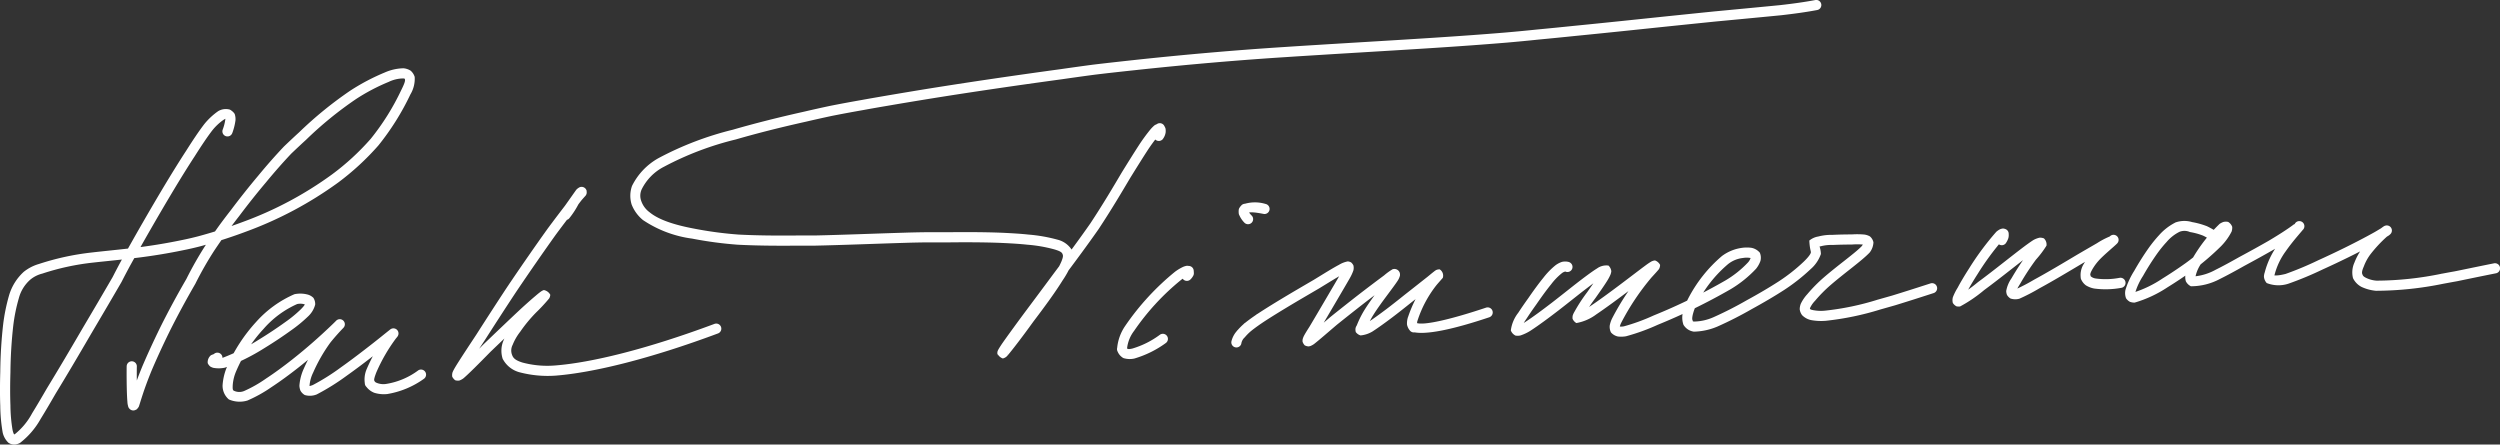 <?xml version="1.0" encoding="UTF-8"?> <svg xmlns="http://www.w3.org/2000/svg" width="316.07" height="56.203" viewBox="0 0 316.07 56.203"><rect x="0" y="0" width="316.07" height="56.203" fill="#333333" stroke="none"/><g id="Group_24" data-name="Group 24" transform="translate(-149.273 -258.334)"><path id="Path_21" data-name="Path 21" d="M178.644,275.149a7.415,7.415,0,0,0,.4-1.6.643.643,0,1,0-.694.587.642.642,0,0,0,.694-.587,2.019,2.019,0,0,0-.089-.769.643.643,0,1,0-.356.837.643.643,0,0,0,.356-.837,1.349,1.349,0,0,0-.726-.615.643.643,0,1,0,.5.762.642.642,0,0,0-.5-.762,1.893,1.893,0,0,0-1.362.216,8.555,8.555,0,0,0-1.762,1.64c-.66.858-1.417,1.983-2.292,3.367-.868,1.331-1.868,2.939-2.984,4.805-1.6,2.683-3.438,5.863-5.246,9.133-.391.726-.752,1.413-1.072,2.042-1.274,2.2-2.566,4.392-3.808,6.49-1.621,2.785-3.161,5.384-4.5,7.575-.689,1.189-1.319,2.262-1.882,3.172a8.473,8.473,0,0,1-2.146,2.6c-.1.059-.093.058-.124.052s.073.038.057.017c-.081-.031-.139-.153-.243-.551a19.529,19.529,0,0,1-.272-3.118c-.049-1.282-.045-2.727,0-4.222a57.025,57.025,0,0,1,.35-5.824,21.615,21.615,0,0,1,.714-3.532,4.715,4.715,0,0,1,1.448-2.34,3.83,3.83,0,0,1,1.512-.761,31.176,31.176,0,0,1,6.4-1.39c1.386-.157,2.938-.3,4.6-.495a73.425,73.425,0,0,0,7.364-1.186c.544-.117,1.1-.247,1.644-.39,1.934-.518,3.911-1.152,5.806-1.868a47.627,47.627,0,0,0,11.578-6.171,32.885,32.885,0,0,0,5.111-4.711,32.4,32.4,0,0,0,4.04-6.445,3.842,3.842,0,0,0,.542-2.212,1.678,1.678,0,0,0-.519-.792,2.013,2.013,0,0,0-.91-.3,6.166,6.166,0,0,0-2.347.528,26.9,26.9,0,0,0-4.349,2.287,48.566,48.566,0,0,0-6.489,5.283c-.6.545-1.236,1.144-1.912,1.789-1.109,1.171-2.191,2.4-3.261,3.7-1.162,1.381-2.325,2.846-3.431,4.318-.494.631-.989,1.283-1.474,1.944q-.856,1.194-1.726,2.492a44.608,44.608,0,0,0-2.453,4.306c-1.209,2.08-2.305,4.127-3.237,5.99-.938,1.908-1.734,3.655-2.345,5.093-1.079,2.638-1.456,4.12-1.6,4.535a.622.622,0,0,1,.15-.183,1.147,1.147,0,0,1,.535-.072.643.643,0,1,0,.4.816.643.643,0,0,0-.4-.816,1.161,1.161,0,0,1,.321.261.642.642,0,1,0-.239.877.643.643,0,0,0,.239-.877c.027.091.023.034.008-.191a.642.642,0,1,0-.6.684.642.642,0,0,0,.6-.684c-.117-1.3-.1-4.205-.089-4.361a.643.643,0,0,0-1.285-.062c-.009.207-.028,3.156.093,4.523a2.112,2.112,0,0,0,.157.728,1.144,1.144,0,0,0,.383.32,1.162,1.162,0,0,0,.605-.086,1.337,1.337,0,0,0,.3-.373c.207-.576.557-1.973,1.611-4.544.6-1.414,1.381-3.129,2.31-5.017.921-1.842,2-3.854,3.218-5.955a43.418,43.418,0,0,1,2.4-4.209q.848-1.268,1.691-2.44c.474-.648.957-1.283,1.453-1.917,1.1-1.468,2.245-2.906,3.4-4.276,1.061-1.286,2.115-2.487,3.184-3.617.648-.618,1.279-1.208,1.88-1.758a46.711,46.711,0,0,1,6.312-5.144,24.891,24.891,0,0,1,4.12-2.168,4.4,4.4,0,0,1,1.8-.44c.17.006.186.009.231.053.049.022.012-.033.023.052.078.163-.053.558-.454,1.36a30.543,30.543,0,0,1-3.865,6.173,31.007,31.007,0,0,1-4.894,4.5,45.719,45.719,0,0,1-11.262,6c-1.865.7-3.781,1.32-5.68,1.828-.53.138-1.054.262-1.589.377a71.933,71.933,0,0,1-7.239,1.165c-1.652.189-3.2.336-4.616.5a32.9,32.9,0,0,0-6.664,1.45,5.537,5.537,0,0,0-1.924.995,6.532,6.532,0,0,0-1.84,2.926,23.411,23.411,0,0,0-.767,3.767,58.547,58.547,0,0,0-.359,5.955c-.045,1.5-.05,2.99,0,4.3a20.918,20.918,0,0,0,.307,3.373,2.55,2.55,0,0,0,.742,1.3,1.531,1.531,0,0,0,.736.224,1.893,1.893,0,0,0,.7-.208,9.933,9.933,0,0,0,2.614-3.035c.581-.938,1.22-2.027,1.9-3.206,1.336-2.185,2.883-4.8,4.5-7.581,1.241-2.1,2.535-4.295,3.828-6.527.332-.651.687-1.326,1.072-2.041,1.8-3.253,3.626-6.415,5.221-9.088q1.665-2.787,2.962-4.77c.872-1.378,1.6-2.458,2.209-3.253a6.739,6.739,0,0,1,1.426-1.348c.277-.168.255-.154.28-.113.13.028-.034-.111-.047-.108.016.015.014.034,0,.181a5.7,5.7,0,0,1-.335,1.288.643.643,0,0,0,1.215.421" fill="#fff"></path><path id="Path_22" data-name="Path 22" d="M176.128,303.579a1.153,1.153,0,0,1,.175-.44.643.643,0,1,0,.909,0,.644.644,0,0,0-.909,0c.037-.032.088-.069.094-.073a.643.643,0,1,0,.877.24.643.643,0,0,0-.877-.24.344.344,0,0,1-.054.022.643.643,0,1,0,.832.365.642.642,0,0,0-.832-.365c-.1.037-.25.09-.394.153a1.146,1.146,0,0,0-.413,1.011,1.237,1.237,0,0,0,.312.414,1.491,1.491,0,0,0,.387.171,3.681,3.681,0,0,0,1.485-.023,26.722,26.722,0,0,0,4.973-2.465c1.211-.741,2.414-1.547,3.4-2.26a17.516,17.516,0,0,0,2.115-1.738,3.105,3.105,0,0,0,.914-1.508,1.455,1.455,0,0,0-.225-.851,1.632,1.632,0,0,0-.8-.436,3.625,3.625,0,0,0-1.6-.025,13.881,13.881,0,0,0-4.845,3.507,20.389,20.389,0,0,0-3.693,5.7,7.187,7.187,0,0,0-.545,2.284,2.269,2.269,0,0,0,.793,1.812,3.393,3.393,0,0,0,2.347.139,17.428,17.428,0,0,0,3.048-1.7c1.108-.727,2.3-1.606,3.391-2.463,2.016-1.587,3.7-3.121,4.7-4.068.4-.372.678-.647.837-.8.08-.08.132-.133.153-.155s-.9-.923-.912-.906a.643.643,0,1,0,.909-.007.643.643,0,0,0-.909.007l-.043.044c-.264.274-1,1.053-1.719,1.954a22.222,22.222,0,0,0-2.327,4.062,6.208,6.208,0,0,0-.555,2.142,1.9,1.9,0,0,0,.136.65,1.486,1.486,0,0,0,.538.542,2.286,2.286,0,0,0,1.517-.075,29,29,0,0,0,3.8-2.373c1.037-.735,2.1-1.535,3.019-2.247,1.636-1.252,2.719-2.152,3.129-2.471.07-.058.1-.081.106-.086a1.485,1.485,0,0,1-.176.084.643.643,0,1,0-.8-.436.644.644,0,0,0,.8.436c-.4-.015-.773-.858-.738-.93.04-.055-.022.016-.142.161a23.283,23.283,0,0,0-2.672,4.634,3.3,3.3,0,0,0-.21,2.026.643.643,0,1,0,.384-.824.642.642,0,0,0-.384.824,2.309,2.309,0,0,0,1.15.992.643.643,0,1,0-.385-.824.643.643,0,0,0,.385.824,4.07,4.07,0,0,0,1.658.16.643.643,0,1,0-.705-.575.643.643,0,0,0,.705.575,11.015,11.015,0,0,0,4.631-1.928.643.643,0,0,0-.712-1.07,9.227,9.227,0,0,1-4.049,1.719,2.243,2.243,0,0,1-1.089-.089c-.268-.09-.348-.155-.423-.316-.069-.116.027-.467.25-1.047a21.4,21.4,0,0,1,2.485-4.3,3.288,3.288,0,0,0,.237-.3c.042-.085-.332-.934-.743-.945a1.2,1.2,0,0,0-.218.112c-.04.03-.091.072-.15.121-.419.325-1.486,1.212-3.108,2.454-.917.709-1.957,1.493-2.979,2.217a27.59,27.59,0,0,1-3.561,2.239c-.352.131-.437.14-.467.1-.006.009.077.091.076.072-.017-.021-.014-.018-.013-.118a4.487,4.487,0,0,1,.455-1.629,20.32,20.32,0,0,1,2.165-3.781c.668-.837,1.363-1.571,1.622-1.839l.033-.035c-.007.007-.918-.9-.926-.892s-.062.064-.138.139c-.154.153-.422.415-.813.782-.989.938-2.632,2.433-4.614,3.992-1.076.845-2.225,1.694-3.307,2.4a16.114,16.114,0,0,1-2.745,1.558,1.574,1.574,0,0,1-1.275-.022c-.163-.063-.191-.206-.172-.682a5.411,5.411,0,0,1,.456-1.842,18.524,18.524,0,0,1,3.442-5.3,12.217,12.217,0,0,1,4.247-3.144,1.8,1.8,0,0,1,.945.037c.19.034.125,0,.106,0,0-.031-.036-.167-.051-.121.012.134-.13.341-.554.767a15.634,15.634,0,0,1-1.952,1.6c-.969.7-2.133,1.479-3.319,2.205a25.452,25.452,0,0,1-4.631,2.321,1.742,1.742,0,0,1-.84.019c-.04-.007.018.017.04.028a1.241,1.241,0,0,1,.16.223,1.536,1.536,0,0,1-.063.416c-.134.119-.008.077.119.028a2.3,2.3,0,0,0,.225-.1,1.231,1.231,0,0,0,.174-.131,1.128,1.128,0,0,0,.2-.494.643.643,0,1,0-1.285.022" fill="#fff"></path><path id="Path_23" data-name="Path 23" d="M221.222,285.959a10.621,10.621,0,0,0,1.168-1.777.643.643,0,1,0-.886.207.643.643,0,0,0,.886-.207c.122-.169.274-.366.424-.555a.643.643,0,1,0-.9.1.642.642,0,0,0,.9-.1c.184-.213.374-.423.467-.524a.643.643,0,1,0-.908.038.643.643,0,0,0,.908-.038,1,1,0,0,0,.155-.665.66.66,0,0,0-.861-.44,1.512,1.512,0,0,0-.436.317c-.285.39-.727,1.035-1.443,2.035-.572.747-1.312,1.714-2.172,2.874-1.492,2.084-3.331,4.728-5.109,7.368-1.407,2.13-2.77,4.247-3.918,6.042-.913,1.383-1.711,2.594-2.268,3.47-.25.394-.446.716-.575.953a3.659,3.659,0,0,0-.164.342,1.24,1.24,0,0,0-.039.571,1.411,1.411,0,0,0,.366.435,1.163,1.163,0,0,0,.532.039,2,2,0,0,0,.506-.271c.684-.581,1.853-1.754,3.433-3.364,1.655-1.585,3.476-3.325,4.838-4.59q1.084-.988,1.676-1.479c.3-.251.5-.414.617-.5.051-.036.019-.019-.079.018a1.2,1.2,0,0,1-.776-.581,1.266,1.266,0,0,1,.072-.322c-.1.138-.634.715-1.492,1.581A19.722,19.722,0,0,0,214,299.534a8.487,8.487,0,0,0-1.117,1.962,3.315,3.315,0,0,0-.059,2.193.643.643,0,1,0,.357-.836.645.645,0,0,0-.357.836,3.372,3.372,0,0,0,2.092,1.7.643.643,0,1,0-.411-.811.642.642,0,0,0,.411.811,13.986,13.986,0,0,0,4.624.433.643.643,0,1,0-.667-.618.643.643,0,0,0,.667.618c4.733-.375,11.867-2.109,20.511-5.334a.643.643,0,0,0-.45-1.205c-8.58,3.2-15.553,4.9-20.136,5.256a12.141,12.141,0,0,1-4.149-.372c-.865-.273-1.16-.551-1.3-.955a1.538,1.538,0,0,1,.07-1.278,6.764,6.764,0,0,1,.963-1.667,17.985,17.985,0,0,1,2.012-2.435,22.162,22.162,0,0,0,1.647-1.775,1.07,1.07,0,0,0,.136-.453,1.164,1.164,0,0,0-.814-.6,1.469,1.469,0,0,0-.356.18c-.157.112-.4.3-.7.561-.407.338-.987.85-1.722,1.519-1.374,1.276-3.2,3.022-4.87,4.622-1.591,1.621-2.732,2.765-3.324,3.268-.07.049-.081.057-.059.043a1.2,1.2,0,0,1,.374.041,1.152,1.152,0,0,1,.324.443c0,.065-.022.2-.01.173a1.474,1.474,0,0,1,.1-.193c.11-.205.285-.492.529-.876.55-.865,1.344-2.07,2.261-3.46,1.152-1.8,2.51-3.909,3.91-6.028,1.769-2.628,3.6-5.257,5.079-7.326.847-1.143,1.581-2.1,2.165-2.865.735-1.025,1.182-1.678,1.4-1.985.008,0-.027.027-.127.08a.625.625,0,0,1-.8-.421,1.2,1.2,0,0,1,.007-.346c.032-.1-.172.12-.383.365-.171.215-.343.438-.5.662a9.555,9.555,0,0,1-1.04,1.613.643.643,0,0,0,.942.876" fill="#fff"></path><path id="Path_24" data-name="Path 24" d="M296.216,276a1.818,1.818,0,0,0,.423-.9.643.643,0,1,0-.722.552.641.641,0,0,0,.722-.552,1.863,1.863,0,0,0-.007-.483.643.643,0,1,0-.514.75.641.641,0,0,0,.514-.75,1.3,1.3,0,0,0-.339-.58.643.643,0,1,0,.125.9.644.644,0,0,0-.125-.9,1.224,1.224,0,0,0-1.073.153,4.8,4.8,0,0,0-.53.544,22.913,22.913,0,0,0-1.467,2.019c-.572.884-1.276,2.008-2.136,3.4-1.058,1.791-2.351,3.983-3.96,6.42-1.405,2.016-3.028,4.2-4.573,6.257-1.5,2.031-2.931,3.937-4.093,5.5-1.116,1.516-1.958,2.678-2.482,3.428-.187.278-.328.5-.419.65-.047.079-.091.16-.12.221a1.489,1.489,0,0,0-.055.143,1.125,1.125,0,0,0,.054.512c-.052-.5-.079-.4-.089-.3a1.178,1.178,0,0,0,.712.671,1.147,1.147,0,0,0,.457-.233c.1-.093.239-.258.425-.486.618-.759,1.652-2.108,2.969-3.934,1.338-1.762,2.737-3.657,3.7-5.213a11.137,11.137,0,0,0,1.082-1.964,2.865,2.865,0,0,0,.126-1.83,2.977,2.977,0,0,0-1.861-1.363,19.93,19.93,0,0,0-3.655-.641c-.437-.047-.9-.087-1.377-.12-.686-.047-1.424-.087-2.2-.12-1.93-.071-4.155-.087-6.657-.057-.947-.006-1.938-.006-2.942,0-.839.012-1.672.03-2.487.057-3.789.114-7.8.277-11.414.356q-1.158,0-2.281,0c-2.609.024-5.072,0-7.3-.117a47.515,47.515,0,0,1-5.616-.751c-2.705-.507-4.552-1.18-5.637-2.073a2.957,2.957,0,0,1-1.038-1.391,1.932,1.932,0,0,1,.033-1.478,6.385,6.385,0,0,1,2.826-2.879,38.775,38.775,0,0,1,9.076-3.451c2.6-.756,5.606-1.52,8.915-2.257,1.067-.249,2.157-.493,3.286-.733q1.853-.366,3.925-.73c1.084-.2,2.191-.391,3.349-.587,1.384-.238,2.842-.481,4.388-.734,5.594-.91,11.6-1.786,17.468-2.585,1.326-.192,2.656-.378,4.028-.56,1.639-.2,3.365-.39,5.2-.585,6.374-.688,12.851-1.251,18.988-1.642,1.388-.092,2.77-.179,4.179-.265,1.683-.106,3.43-.212,5.265-.323,6.313-.38,12.521-.747,18.419-1.238q2.063-.178,3.985-.38,2.3-.218,4.737-.469c4.233-.418,8.209-.839,11.745-1.209,2.248-.231,4.26-.439,6-.616a.643.643,0,1,0-.7-.574.642.642,0,0,0,.7.574l3.385-.321a.643.643,0,1,0-.7-.58.644.644,0,0,0,.7.58c1.832-.174,3.467-.33,4.884-.469a.643.643,0,1,0-.7-.577.643.643,0,0,0,.7.577c1.632-.184,3.155-.392,4.562-.658a.643.643,0,1,0-.239-1.263c-1.374.259-2.85.462-4.457.642-1.407.139-3.039.294-4.871.468l-3.391.322c-1.747.177-3.76.385-6.008.616-3.539.37-7.511.791-11.742,1.209-1.628.168-3.2.324-4.736.469-1.28.135-2.6.26-3.965.378-5.881.489-12.074.855-18.388,1.236-1.835.111-3.584.217-5.267.322-1.41.086-2.795.174-4.184.266-6.15.392-12.655.958-19.041,1.646-1.835.2-3.569.392-5.22.589-1.385.183-2.723.37-4.046.561-5.873.8-11.891,1.679-17.5,2.59-1.549.253-3.011.5-4.4.735-1.16.2-2.275.391-3.359.589q-2.079.364-3.957.736-1.718.366-3.314.739c-3.321.741-6.361,1.515-8.982,2.275a40.419,40.419,0,0,0-9.4,3.592,8.165,8.165,0,0,0-3.357,3.523,3.736,3.736,0,0,0-.045,2.346,4.765,4.765,0,0,0,1.44,1.968,14.561,14.561,0,0,0,6.205,2.341,49.39,49.39,0,0,0,5.778.772c2.273.118,4.775.143,7.387.12q1.114.006,2.295,0c3.637-.079,7.653-.242,11.437-.356q1.215-.039,2.461-.056c.993-.006,1.977-.006,2.932,0,2.5-.03,4.7-.015,6.6.056.76.032,1.481.071,2.157.117.464.033.9.071,1.332.117a18.257,18.257,0,0,1,3.41.59c.731.219.973.368,1.049.617.09.185.052.414-.135.885a9.4,9.4,0,0,1-.965,1.734c-.943,1.522-2.31,3.373-3.652,5.141-1.317,1.826-2.33,3.147-2.932,3.887-.175.214-.277.331-.325.377a2.463,2.463,0,0,1,.319-.126,1.2,1.2,0,0,1,.693.648,1.179,1.179,0,0,1-.034.181c.034-.331.03-.122.02-.082-.007.024-.019.053-.016.048a1.227,1.227,0,0,1,.061-.109c.076-.13.2-.319.373-.578.51-.73,1.344-1.881,2.456-3.392,1.158-1.557,2.589-3.465,4.09-5.5,1.544-2.055,3.18-4.258,4.606-6.3,1.635-2.476,2.945-4.7,4-6.476.852-1.375,1.549-2.489,2.111-3.357a21.33,21.33,0,0,1,1.372-1.892,2.918,2.918,0,0,1,.367-.383c.073-.064-.045-.016-.206.005a1.579,1.579,0,0,1-.463-.334c.007.018.006.018,0,.076-.011.122-.014.151-.011.114a.643.643,0,0,0,.862.954" fill="#fff"></path><path id="Path_25" data-name="Path 25" d="M299.714,293.723a1.741,1.741,0,0,0,.459-.62.643.643,0,1,0-.821.388.642.642,0,0,0,.821-.388,1.282,1.282,0,0,0-.114-.9.642.642,0,1,0-.113.9.642.642,0,0,0,.113-.9,1.182,1.182,0,0,0-.781-.26.643.643,0,1,0,.734.536.643.643,0,0,0-.734-.536,2.14,2.14,0,0,0-.447.14,6,6,0,0,0-1.007.61,32.308,32.308,0,0,0-6.259,6.792,5.891,5.891,0,0,0-1.067,3.061.643.643,0,1,0,.566-.711.643.643,0,0,0-.566.711,1.644,1.644,0,0,0,.821,1.063.643.643,0,1,0-.35-.839.642.642,0,0,0,.35.839,2.647,2.647,0,0,0,1.373.052.643.643,0,1,0-.762-.5.643.643,0,0,0,.762.5,12.872,12.872,0,0,0,3.954-1.946.643.643,0,0,0-.713-1.071,11.151,11.151,0,0,1-3.507,1.759c-.362.08-.506.078-.617.017-.1-.018-.033.059-.041-.066a4.41,4.41,0,0,1,.89-2.191,30.394,30.394,0,0,1,5.937-6.441,4.2,4.2,0,0,1,.754-.463.388.388,0,0,1,.128-.046,2.643,2.643,0,0,1-.27-.073,1.358,1.358,0,0,1-.244-.475c0,.025.017,0-.042.042a.643.643,0,0,0,.793,1.012" fill="#fff"></path><path id="Path_26" data-name="Path 26" d="M307.528,285.6c-.264-.276-.364-.422-.384-.531a.643.643,0,1,0-.445.793.642.642,0,0,0,.445-.793c-.014-.036-.015.057-.012.081a.643.643,0,1,0-.812.411.644.644,0,0,0,.812-.411c-.019.022-.1.121-.082.12a.643.643,0,1,0-.892-.177.643.643,0,0,0,.892.177c.121-.137.732-.14,1.973.109a.643.643,0,0,0,.252-1.261,4.64,4.64,0,0,0-2.94.084,1.414,1.414,0,0,0-.425.548,1.5,1.5,0,0,0,0,.667,3.058,3.058,0,0,0,.69,1.069.643.643,0,0,0,.932-.886Z" fill="#fff"></path><path id="Path_27" data-name="Path 27" d="M306.207,301.79a1.344,1.344,0,0,1,.445-.814.643.643,0,1,0-.908.035.642.642,0,0,0,.908-.035,6.436,6.436,0,0,1,.771-.776.643.643,0,1,0-.907-.064.644.644,0,0,0,.907.064c.369-.3.855-.657,1.468-1.072a.643.643,0,1,0-.892-.172.642.642,0,0,0,.892.172c1.1-.732,2.527-1.6,3.948-2.449,1.118-.664,2.229-1.308,3.2-1.879,1.392-.849,2.431-1.5,3.121-1.86a2.524,2.524,0,0,1,.594-.292.846.846,0,0,1-.366-.072,1.14,1.14,0,0,1-.214-.272c-.015-.1-.012-.2-.028-.155a3.8,3.8,0,0,1-.348.728c-.446.787-1.121,1.924-1.846,3.162-.743,1.266-1.527,2.6-2.114,3.584-.308.484-.582.918-.733,1.22a2.049,2.049,0,0,0-.139.381,1.266,1.266,0,0,0-.014.3,1.171,1.171,0,0,0,.279.473,1.158,1.158,0,0,0,.489.134,1.424,1.424,0,0,0,.274-.068,2.7,2.7,0,0,0,.4-.226c.692-.538,1.734-1.455,2.912-2.456.916-.735,1.927-1.535,2.865-2.272,1.681-1.31,3.046-2.327,3.9-2.962.421-.339.68-.551.787-.616a.825.825,0,0,1-.611-.017,1.134,1.134,0,0,1-.232-.334,1.148,1.148,0,0,1-.013-.2c.018-.04,0-.013-.091.133-.533.834-2.055,2.712-3.058,4.293a12.061,12.061,0,0,0-1.041,2.06,1.169,1.169,0,0,0-.158.346,1.186,1.186,0,0,0,.029.507,1.167,1.167,0,0,0,.6.422,3.535,3.535,0,0,0,1.541-.518c.724-.472,1.593-1.1,2.464-1.756.793-.6,1.6-1.242,2.343-1.836,1.188-.928,2.2-1.731,2.9-2.285.363-.3.636-.524.809-.658a1.32,1.32,0,0,1,.124-.092,1.268,1.268,0,0,1-.365.06,1.165,1.165,0,0,1-.5-.841,4.6,4.6,0,0,0-.712.758,16.179,16.179,0,0,0-2.649,5,.643.643,0,1,0,.75-.514.643.643,0,0,0-.75.514,2.474,2.474,0,0,0-.079.784.643.643,0,1,0,.571-.707.642.642,0,0,0-.571.707,1.59,1.59,0,0,0,.455.86.643.643,0,1,0-.092-.9.642.642,0,0,0,.092.9c1.621.642,5.642-.326,9.945-1.77a.642.642,0,1,0-.409-1.218c-4.253,1.428-8.028,2.349-8.875,1.9.113.08.162.166.162.092a.85.85,0,0,1,.054-.364,14.374,14.374,0,0,1,2.4-4.485c.318-.375.631-.719.793-.909a.934.934,0,0,0-.4-1.077,1.123,1.123,0,0,0-.451.093,2.616,2.616,0,0,0-.281.2c-.193.149-.475.383-.827.671-.7.549-1.705,1.349-2.895,2.279-.748.6-1.541,1.228-2.321,1.82-.86.647-1.7,1.252-2.351,1.68-.488.269-.743.359-.8.336a1.111,1.111,0,0,1,.5.352,1.307,1.307,0,0,1,.034.328.9.9,0,0,1,.086-.162,11.112,11.112,0,0,1,.965-1.9c.946-1.5,2.455-3.357,3.047-4.275a2.09,2.09,0,0,0,.279-.642,1.206,1.206,0,0,0-.015-.3.712.712,0,0,0-.925-.488,7.459,7.459,0,0,0-1.051.76c-.833.621-2.211,1.648-3.9,2.966-.942.74-1.959,1.545-2.892,2.294-1.2,1.02-2.229,1.925-2.848,2.407a.615.615,0,0,1-.129.073s.058-.013.1-.02a.581.581,0,0,1,.614.495,1.235,1.235,0,0,1,0,.15s0-.015.04-.089c.106-.22.352-.608.669-1.107.6-1.006,1.385-2.34,2.129-3.607.724-1.236,1.4-2.379,1.859-3.184a5.569,5.569,0,0,0,.465-1.013,1.391,1.391,0,0,0,0-.608,1.185,1.185,0,0,0-.3-.39,1.217,1.217,0,0,0-.408-.124,3.346,3.346,0,0,0-1.128.438c-.727.379-1.793,1.048-3.168,1.887-.964.564-2.077,1.21-3.2,1.878-1.428.852-2.875,1.736-4.005,2.486-.636.43-1.168.82-1.581,1.157a8.062,8.062,0,0,0-.909.912,3.043,3.043,0,0,0-.721,1.329.643.643,0,0,0,1.242.332" fill="#fff"></path><path id="Path_28" data-name="Path 28" d="M347.693,291.48a1.763,1.763,0,0,0-.952-.034.643.643,0,1,0,.8.438.642.642,0,0,0-.8-.438,2.915,2.915,0,0,0-.813.429.643.643,0,1,0,.9.132.642.642,0,0,0-.9-.132,9.407,9.407,0,0,0-1.541,1.589.643.643,0,1,0,.9-.1.642.642,0,0,0-.9.1c-.594.728-1.256,1.638-1.912,2.592-.435.606-.88,1.246-1.246,1.812a4.567,4.567,0,0,0-.946,2.241,1.191,1.191,0,0,0,.585.65,1.541,1.541,0,0,0,.635-.014,5.674,5.674,0,0,0,1.308-.628c.978-.636,2.243-1.571,3.5-2.537.955-.741,1.92-1.509,2.771-2.18,1.263-.978,2.2-1.682,2.791-2.041.368-.234.488-.3.37-.265a1.025,1.025,0,0,1-.528-.55c.005-.018.008-.032-.02.034a4.524,4.524,0,0,1-.355.645c-.358.573-.888,1.317-1.412,2.066a20.248,20.248,0,0,0-1.593,2.447,2.3,2.3,0,0,0-.22.468,1.292,1.292,0,0,0-.025.435,1.177,1.177,0,0,0,.478.538,5.938,5.938,0,0,0,2.527-1.1c1.076-.726,2.406-1.7,3.625-2.615,1.42-1.064,2.666-2.029,3.414-2.578a6.561,6.561,0,0,1,.552-.373c.037-.021-.042.007-.191.028a.619.619,0,0,1-.56-.863c-.072.07-.421.446-.836.9a32.638,32.638,0,0,0-4.039,6.069,3.911,3.911,0,0,0-.265.8,1.577,1.577,0,0,0,.149.915,1.609,1.609,0,0,0,.872.516,3.512,3.512,0,0,0,1.037-.029,26.193,26.193,0,0,0,4.008-1.451,75.472,75.472,0,0,0,9.232-4.51,14.682,14.682,0,0,0,3.2-2.578,3.44,3.44,0,0,0,.551-.988,1.637,1.637,0,0,0-.078-1.034,1.837,1.837,0,0,0-1.072-.623,4.4,4.4,0,0,0-1.2.008,5.45,5.45,0,0,0-2.52,1.033,17.776,17.776,0,0,0-4.3,5.438,7.947,7.947,0,0,0-.642,1.717,2.763,2.763,0,0,0,.078,1.536,1.813,1.813,0,0,0,1.318.869,8.022,8.022,0,0,0,3-.655,47.355,47.355,0,0,0,4.3-2.187c1.459-.8,2.922-1.655,4.155-2.456a23.855,23.855,0,0,0,3.311-2.612,4.422,4.422,0,0,0,1.291-1.908,3.308,3.308,0,0,0-.411-1.5c-.093.629.053.576.389.526a5.191,5.191,0,0,1,1.531-.167c.76-.038,1.645-.053,2.431-.057a8.709,8.709,0,0,1,1.382.005c.143.019.163.021.172.037,0-.015-.113-.208-.135-.25.025.083.007.14-.182.4-.8.858-2.979,2.387-4.81,3.973a19.11,19.11,0,0,0-2.083,2.111,5.041,5.041,0,0,0-.819,1.2,1.944,1.944,0,0,0-.142.709,1.552,1.552,0,0,0,.3.745,2.232,2.232,0,0,0,1.134.624,7.105,7.105,0,0,0,1.838.092.643.643,0,1,0-.681-.6.643.643,0,0,0,.681.6,36.054,36.054,0,0,0,6.94-1.438.643.643,0,1,0-.8-.432.642.642,0,0,0,.8.432c.613-.172,1.236-.35,1.845-.523a.643.643,0,1,0-.794-.443.643.643,0,0,0,.794.443c1.469-.449,3.073-.962,4.851-1.538a.643.643,0,1,0-.395-1.223c-1.777.575-3.371,1.085-4.819,1.528-.6.17-1.219.347-1.839.521a34.241,34.241,0,0,1-6.674,1.391,5.234,5.234,0,0,1-1.467-.065c-.321-.067-.378-.1-.413-.174-.059-.057-.022.031-.016,0s-.005-.043.042-.148a3.393,3.393,0,0,1,.618-.87,17.429,17.429,0,0,1,1.949-1.973c1.77-1.536,3.973-3.083,4.955-4.127a2.234,2.234,0,0,0,.471-1.286,1.333,1.333,0,0,0-.456-.755,2.036,2.036,0,0,0-.687-.226,9.99,9.99,0,0,0-1.589-.017c-.771,0-1.683.019-2.445.057a6.593,6.593,0,0,0-1.8.208,2.355,2.355,0,0,0-1.13.512c.057,1.157.236,1.349.19,1.533s-.269.532-.92,1.159a22,22,0,0,1-3.121,2.46c-1.2.778-2.621,1.612-4.07,2.4a45.932,45.932,0,0,1-4.157,2.121,6.294,6.294,0,0,1-2.414.564c-.261-.013-.218.012-.246-.113-.089-.153-.085-.342,0-.738a6.13,6.13,0,0,1,.539-1.425,15.91,15.91,0,0,1,3.922-4.98,3.619,3.619,0,0,1,1.895-.779,2.625,2.625,0,0,1,.833-.016c.209.03.215.021.2.048-.023-.072-.03-.151-.074-.029a1.572,1.572,0,0,1-.321.551,12.858,12.858,0,0,1-2.87,2.291,73.539,73.539,0,0,1-9.06,4.42,24.685,24.685,0,0,1-3.752,1.373,1.605,1.605,0,0,1-.574.022c-.119-.013-.044.031-.027.024.016.062.034.15.058.038a2.236,2.236,0,0,1,.182-.519,30.828,30.828,0,0,1,3.831-5.734c.386-.42.757-.821.948-1.064a1.04,1.04,0,0,0,.14-.535,1.164,1.164,0,0,0-.643-.56,1.284,1.284,0,0,0-.455.133,7.927,7.927,0,0,0-.686.458c-.77.565-2.016,1.53-3.43,2.589-1.213.91-2.519,1.869-3.559,2.569a7.149,7.149,0,0,1-1.725.928.924.924,0,0,1,.684.437c.007.087,0,.2,0,.2a.987.987,0,0,1,.121-.23,19.149,19.149,0,0,1,1.509-2.307c.525-.749,1.07-1.517,1.452-2.127a6.229,6.229,0,0,0,.456-.842,1.784,1.784,0,0,0,.112-.441,1.181,1.181,0,0,0-.359-.718,2,2,0,0,0-1.445.364c-.645.395-1.63,1.133-2.9,2.12-.857.677-1.818,1.441-2.765,2.175-1.246.957-2.475,1.866-3.4,2.467a3.891,3.891,0,0,1-.949.472c-.073.022-.005.02.047.023a1.4,1.4,0,0,1,.318.33,9.607,9.607,0,0,1,.767-1.287c.353-.548.782-1.164,1.218-1.772.654-.951,1.286-1.821,1.859-2.522a7.717,7.717,0,0,1,1.31-1.367,1.119,1.119,0,0,1,.4-.226c.1-.036.061-.04.106-.009a.643.643,0,0,0,.487-1.191" fill="#fff"></path><path id="Path_29" data-name="Path 29" d="M402.869,289.075a2.4,2.4,0,0,0,.32-.647.643.643,0,1,0-.8.44.644.644,0,0,0,.8-.44,1.509,1.509,0,0,0-.017-.8.643.643,0,1,0-.318.852.644.644,0,0,0,.318-.852,1.077,1.077,0,0,0-.673-.4.643.643,0,1,0,.658.629.644.644,0,0,0-.658-.629,1.323,1.323,0,0,0-.354.084,2.347,2.347,0,0,0-.488.332,35.051,35.051,0,0,0-3.438,4.632c-.568.885-1.079,1.746-1.443,2.431a7.177,7.177,0,0,0-.6,1.193,1.407,1.407,0,0,0-.011.734,1.185,1.185,0,0,0,.459.426,1.293,1.293,0,0,0,.459.019,17.767,17.767,0,0,0,3.037-2.065c1.059-.778,2.226-1.687,3.3-2.529,1.539-1.2,2.843-2.231,3.574-2.7a1.043,1.043,0,0,1,.319-.135,1.914,1.914,0,0,1-.261-.061,1.194,1.194,0,0,1-.28-.47,8.38,8.38,0,0,0-1.12,1.249,33.623,33.623,0,0,0-2.068,3.151,4.009,4.009,0,0,0-.669,1.6,1.492,1.492,0,0,0,.1.508,1.348,1.348,0,0,0,.444.448,1.93,1.93,0,0,0,1.118.026,23.958,23.958,0,0,0,2.511-1.3c1.665-.9,3.718-2.127,5.427-3.147.97-.566,1.834-1.068,2.522-1.464a15.752,15.752,0,0,1,1.494-.817,1.925,1.925,0,0,0,.4-.252.642.642,0,1,0-.909-.011.642.642,0,0,0,.909.011c-1.018-.794-1.246-.591-1.547-.33-.368.329-.932.815-1.443,1.325a8.72,8.72,0,0,0-1.262,1.651,2.641,2.641,0,0,0-.317,1.825.643.643,0,1,0,.413-.81.644.644,0,0,0-.413.81,1.9,1.9,0,0,0,.618.811.643.643,0,1,0-.162-.895.644.644,0,0,0,.162.895,3.07,3.07,0,0,0,1.049.408.643.643,0,1,0-.508-.754.643.643,0,0,0,.508.754,10.943,10.943,0,0,0,3.4-.079.643.643,0,1,0-.184-1.272,9.217,9.217,0,0,1-2.974.089,1.252,1.252,0,0,1-.562-.2c-.117-.072-.109-.064-.128-.152-.089-.17-.016-.384.221-.808a6.806,6.806,0,0,1,1.057-1.374c.463-.463,1-.924,1.371-1.257.3-.259.561-.493.712-.648-.89-.926-.909-.911-.965-.868a10.033,10.033,0,0,0-1.583.837c-.69.4-1.557.9-2.533,1.47-1.715,1.024-3.748,2.237-5.4,3.132a24.721,24.721,0,0,1-2.3,1.211c-.167.041-.163.044-.137.031.024.022.133.132.155.16.006.029.02.1.024.076-.028-.109.162-.447.492-.982a31.961,31.961,0,0,1,1.977-3.016,12.282,12.282,0,0,0,1.335-1.771,1.055,1.055,0,0,0-.325-.917,1.274,1.274,0,0,0-.558-.087,2.872,2.872,0,0,0-.78.3c-.839.538-2.176,1.59-3.714,2.794-1.07.841-2.22,1.737-3.277,2.514a19.791,19.791,0,0,1-2.657,1.876.711.711,0,0,1,.337-.025,1.177,1.177,0,0,1,.326.3c.022.133.019.235.047.156a5.767,5.767,0,0,1,.494-.963c.361-.679.846-1.5,1.4-2.362a33.929,33.929,0,0,1,3.237-4.392.435.435,0,0,1,.127-.092s-.084.019-.136.026a1.148,1.148,0,0,1-.374-.143c-.172-.32-.175-.386-.2-.3a.56.56,0,0,1-.116.234.643.643,0,0,0,1.032.768" fill="#fff"></path><path id="Path_30" data-name="Path 30" d="M429.989,287.862c-.3-.108-.907-.552-1.694-.927a.643.643,0,1,0,.306.856.643.643,0,0,0-.306-.856,9.776,9.776,0,0,0-1.877-.522.643.643,0,1,0,.525.742.644.644,0,0,0-.525-.742,3.4,3.4,0,0,0-2.076.036.643.643,0,1,0,.833.363.642.642,0,0,0-.833-.363,6.943,6.943,0,0,0-2.087,1.6,17.047,17.047,0,0,0-1.318,1.623c-.645.91-1.309,1.965-1.84,2.909a9.848,9.848,0,0,0-1.1,2.375,1.851,1.851,0,0,0,.068,1.086,1.382,1.382,0,0,0,.489.45,1.685,1.685,0,0,0,.6.1,15.2,15.2,0,0,0,4.17-1.947c1-.616,2.061-1.322,3.037-2.021a32.686,32.686,0,0,0,3.709-3.158,7.44,7.44,0,0,0,1.339-1.851,1.524,1.524,0,0,0,.079-.6,1.191,1.191,0,0,0-.512-.625,1.3,1.3,0,0,0-.624.012,2.264,2.264,0,0,0-.453.232,19.879,19.879,0,0,0-3.341,4.225,6.109,6.109,0,0,0-1,2.352,1.737,1.737,0,0,0,.075.7,1.431,1.431,0,0,0,.629.614,7.753,7.753,0,0,0,3.673-.923c.983-.486,2.063-1.079,3.112-1.671,1.319-.708,2.625-1.431,3.719-2.059,1.541-.916,2.6-1.63,3.151-2.041a6.5,6.5,0,0,0,.528-.466.643.643,0,1,0-.909.039.643.643,0,0,0,.909-.039c-1-.765-2.195.5-3.238,1.988a10.269,10.269,0,0,0-1.609,3.426,1.68,1.68,0,0,0-.1.542,1.385,1.385,0,0,0,.354.8,4.04,4.04,0,0,0,2.748.077,42.863,42.863,0,0,0,4.328-1.8c1.124-.507,2.27-1.052,3.311-1.565,1.643-.81,3-1.533,3.911-2.044.557-.325.953-.572,1.148-.693a1.29,1.29,0,0,0,.294-.3.643.643,0,1,0-.876.241.644.644,0,0,0,.876-.241c.085-.277-.635-.962-.77-.931a1.2,1.2,0,0,0-.157.074,4.452,4.452,0,0,0-.471.349,18.749,18.749,0,0,0-2.282,2.461,7.653,7.653,0,0,0-.974,1.788,2.968,2.968,0,0,0-.177,1.966,2.479,2.479,0,0,0,1.053,1.094,5.475,5.475,0,0,0,1.837.5.643.643,0,1,0-.568-.71.643.643,0,0,0,.568.71,42.981,42.981,0,0,0,8.519-.888.643.643,0,1,0-.748-.517.643.643,0,0,0,.748.517c.6-.11,1.184-.219,1.759-.321a.643.643,0,1,0-.745-.521.643.643,0,0,0,.745.521c1.451-.3,3.054-.633,4.9-1a.643.643,0,1,0-.252-1.261c-1.855.371-3.461.708-4.892,1-.563.1-1.156.21-1.751.32a41.5,41.5,0,0,1-8.188.871,3.609,3.609,0,0,1-1.337-.355c-.3-.151-.389-.244-.457-.431-.113-.231-.036-.53.18-1.024a5.937,5.937,0,0,1,.815-1.5,16.714,16.714,0,0,1,2.085-2.246,2.654,2.654,0,0,1,.285-.216s-.04.02-.088.039c-.122.027-.838-.656-.759-.922.083-.111.117-.144.087-.121-.137.081-.514.316-1.049.628-.887.5-2.214,1.205-3.84,2.007-1.033.508-2.16,1.044-3.28,1.55a41.388,41.388,0,0,1-4.148,1.738c-.956.24-1.482.237-1.671.1.132.121.2.285.211.257a.646.646,0,0,1,.062-.244,8.682,8.682,0,0,1,1.428-3c.978-1.4,2.125-2.609,2.277-2.86-1.049-.718-1.169-.6-1.419-.4-.5.373-1.505,1.051-3.011,1.946-1.075.618-2.366,1.332-3.69,2.043-1.055.594-2.105,1.172-3.04,1.634a6.858,6.858,0,0,1-2.815.848,1.289,1.289,0,0,1,.254.146c-.013,0-.007.017.01-.09a4.461,4.461,0,0,1,.819-1.81,18.409,18.409,0,0,1,3.013-3.868.352.352,0,0,1,.1-.045c.017-.009-.119,0-.214-.018a1.258,1.258,0,0,1-.328-.383c0-.046.01-.111-.011-.056a5.859,5.859,0,0,1-1.069,1.421,30.863,30.863,0,0,1-3.536,3.006c-.947.678-1.975,1.36-2.952,1.963A14.258,14.258,0,0,1,419,295.322c.033-.008.071,0,.073-.007.008.013.109.105.126.119-.016.026-.007.03.049-.182a8.2,8.2,0,0,1,.962-2.031,32.539,32.539,0,0,1,1.771-2.8,15.051,15.051,0,0,1,1.211-1.492,5.148,5.148,0,0,1,1.64-1.291,1.72,1.72,0,0,1,1.31.032,8.3,8.3,0,0,1,1.64.446c.647.3,1.25.744,1.732.943a.643.643,0,1,0,.473-1.2" fill="#fff"></path></g></svg> 